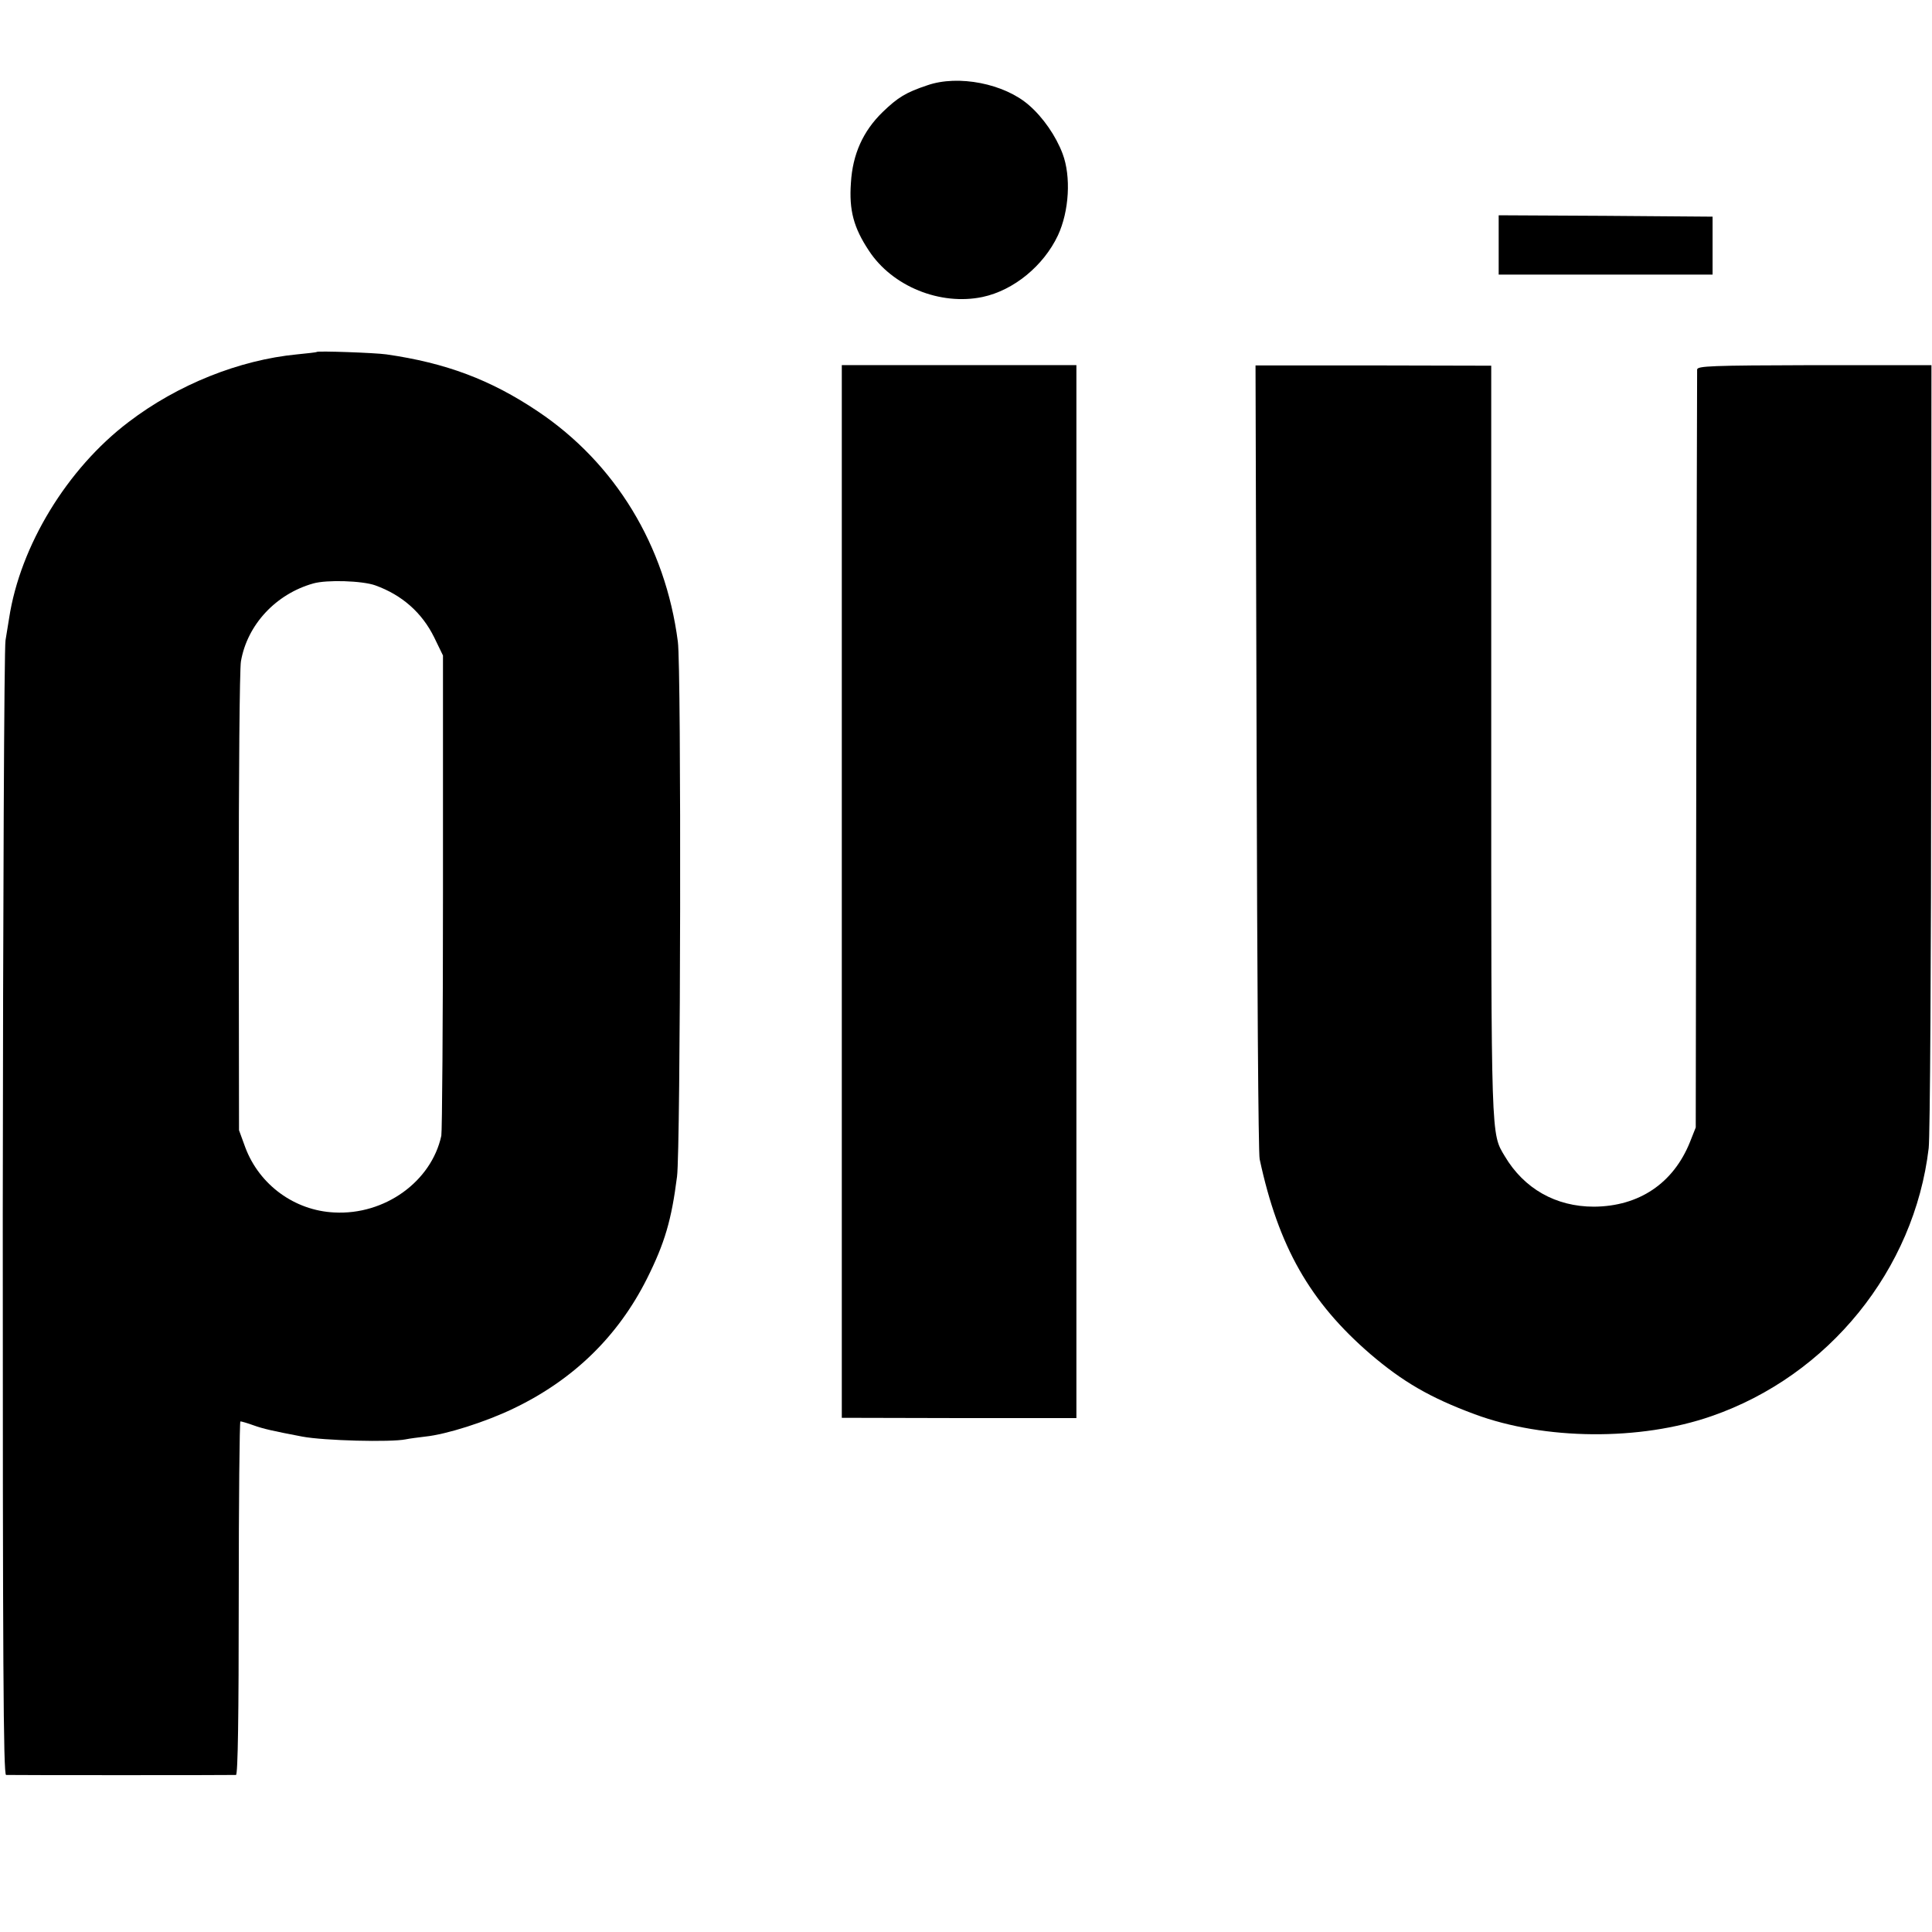 <?xml version="1.0" standalone="no"?>
<!DOCTYPE svg PUBLIC "-//W3C//DTD SVG 20010904//EN"
 "http://www.w3.org/TR/2001/REC-SVG-20010904/DTD/svg10.dtd">
<svg version="1.0" xmlns="http://www.w3.org/2000/svg"
 width="700pt" height="700pt" viewBox="0 0 700 700"
 preserveAspectRatio="xMidYMid meet">
<g transform="translate(0,700) scale(0.1,-0.1)"
fill="#000000" stroke="none">
<path d="M3360 6691 c-78 -26 -107 -44 -162 -97 -71 -69 -109 -153 -115 -257
-7 -99 10 -162 65 -245 85 -130 259 -200 412 -168 113 24 221 113 273 223 41
88 48 214 17 296 -24 64 -71 132 -122 176 -89 78 -256 111 -368 72z"/>
<path d="M5430 6113 l0 -108 388 0 387 0 0 105 0 105 -388 3 -387 2 0 -107z"/>
<path d="M1148 5725 c-2 -2 -34 -5 -72 -9 -208 -20 -432 -109 -610 -245 -223
-169 -393 -449 -433 -711 -3 -19 -9 -55 -13 -80 -5 -25 -9 -960 -10 -2078 0
-1628 2 -2032 12 -2033 16 -1 819 -1 833 0 7 1 10 217 10 641 0 352 3 640 6
640 4 0 25 -6 47 -14 36 -13 72 -21 177 -41 79 -15 322 -21 375 -10 14 3 46 7
71 10 77 8 218 53 318 101 218 104 380 262 485 471 65 130 89 213 109 370 13
98 16 1844 3 1938 -45 348 -227 647 -508 835 -170 114 -332 175 -548 206 -43
6 -247 13 -252 9z m212 -846 c97 -35 169 -99 213 -188 l32 -66 0 -855 c0 -470
-3 -868 -6 -885 -36 -166 -205 -288 -388 -278 -144 7 -271 100 -322 235 l-23
63 -1 825 c0 454 3 847 8 874 23 133 127 244 262 282 49 14 178 10 225 -7z"/>
<path d="M3050 3770 l0 -1907 425 -1 425 0 0 1908 0 1907 -425 0 -425 0 0
-1907z"/>
<path d="M4553 4256 c2 -782 6 -1437 11 -1456 68 -317 182 -517 401 -706 117
-100 216 -158 378 -218 253 -94 600 -97 858 -7 425 147 735 531 787 971 5 41
9 696 9 1456 l1 1381 -424 0 c-377 -1 -424 -3 -425 -16 0 -9 -2 -630 -3 -1381
l-2 -1365 -21 -53 c-60 -149 -184 -233 -348 -234 -138 0 -253 65 -323 183 -50
84 -49 48 -49 1504 l0 1360 -427 1 -427 0 4 -1420z"/>
</g>
</svg>
